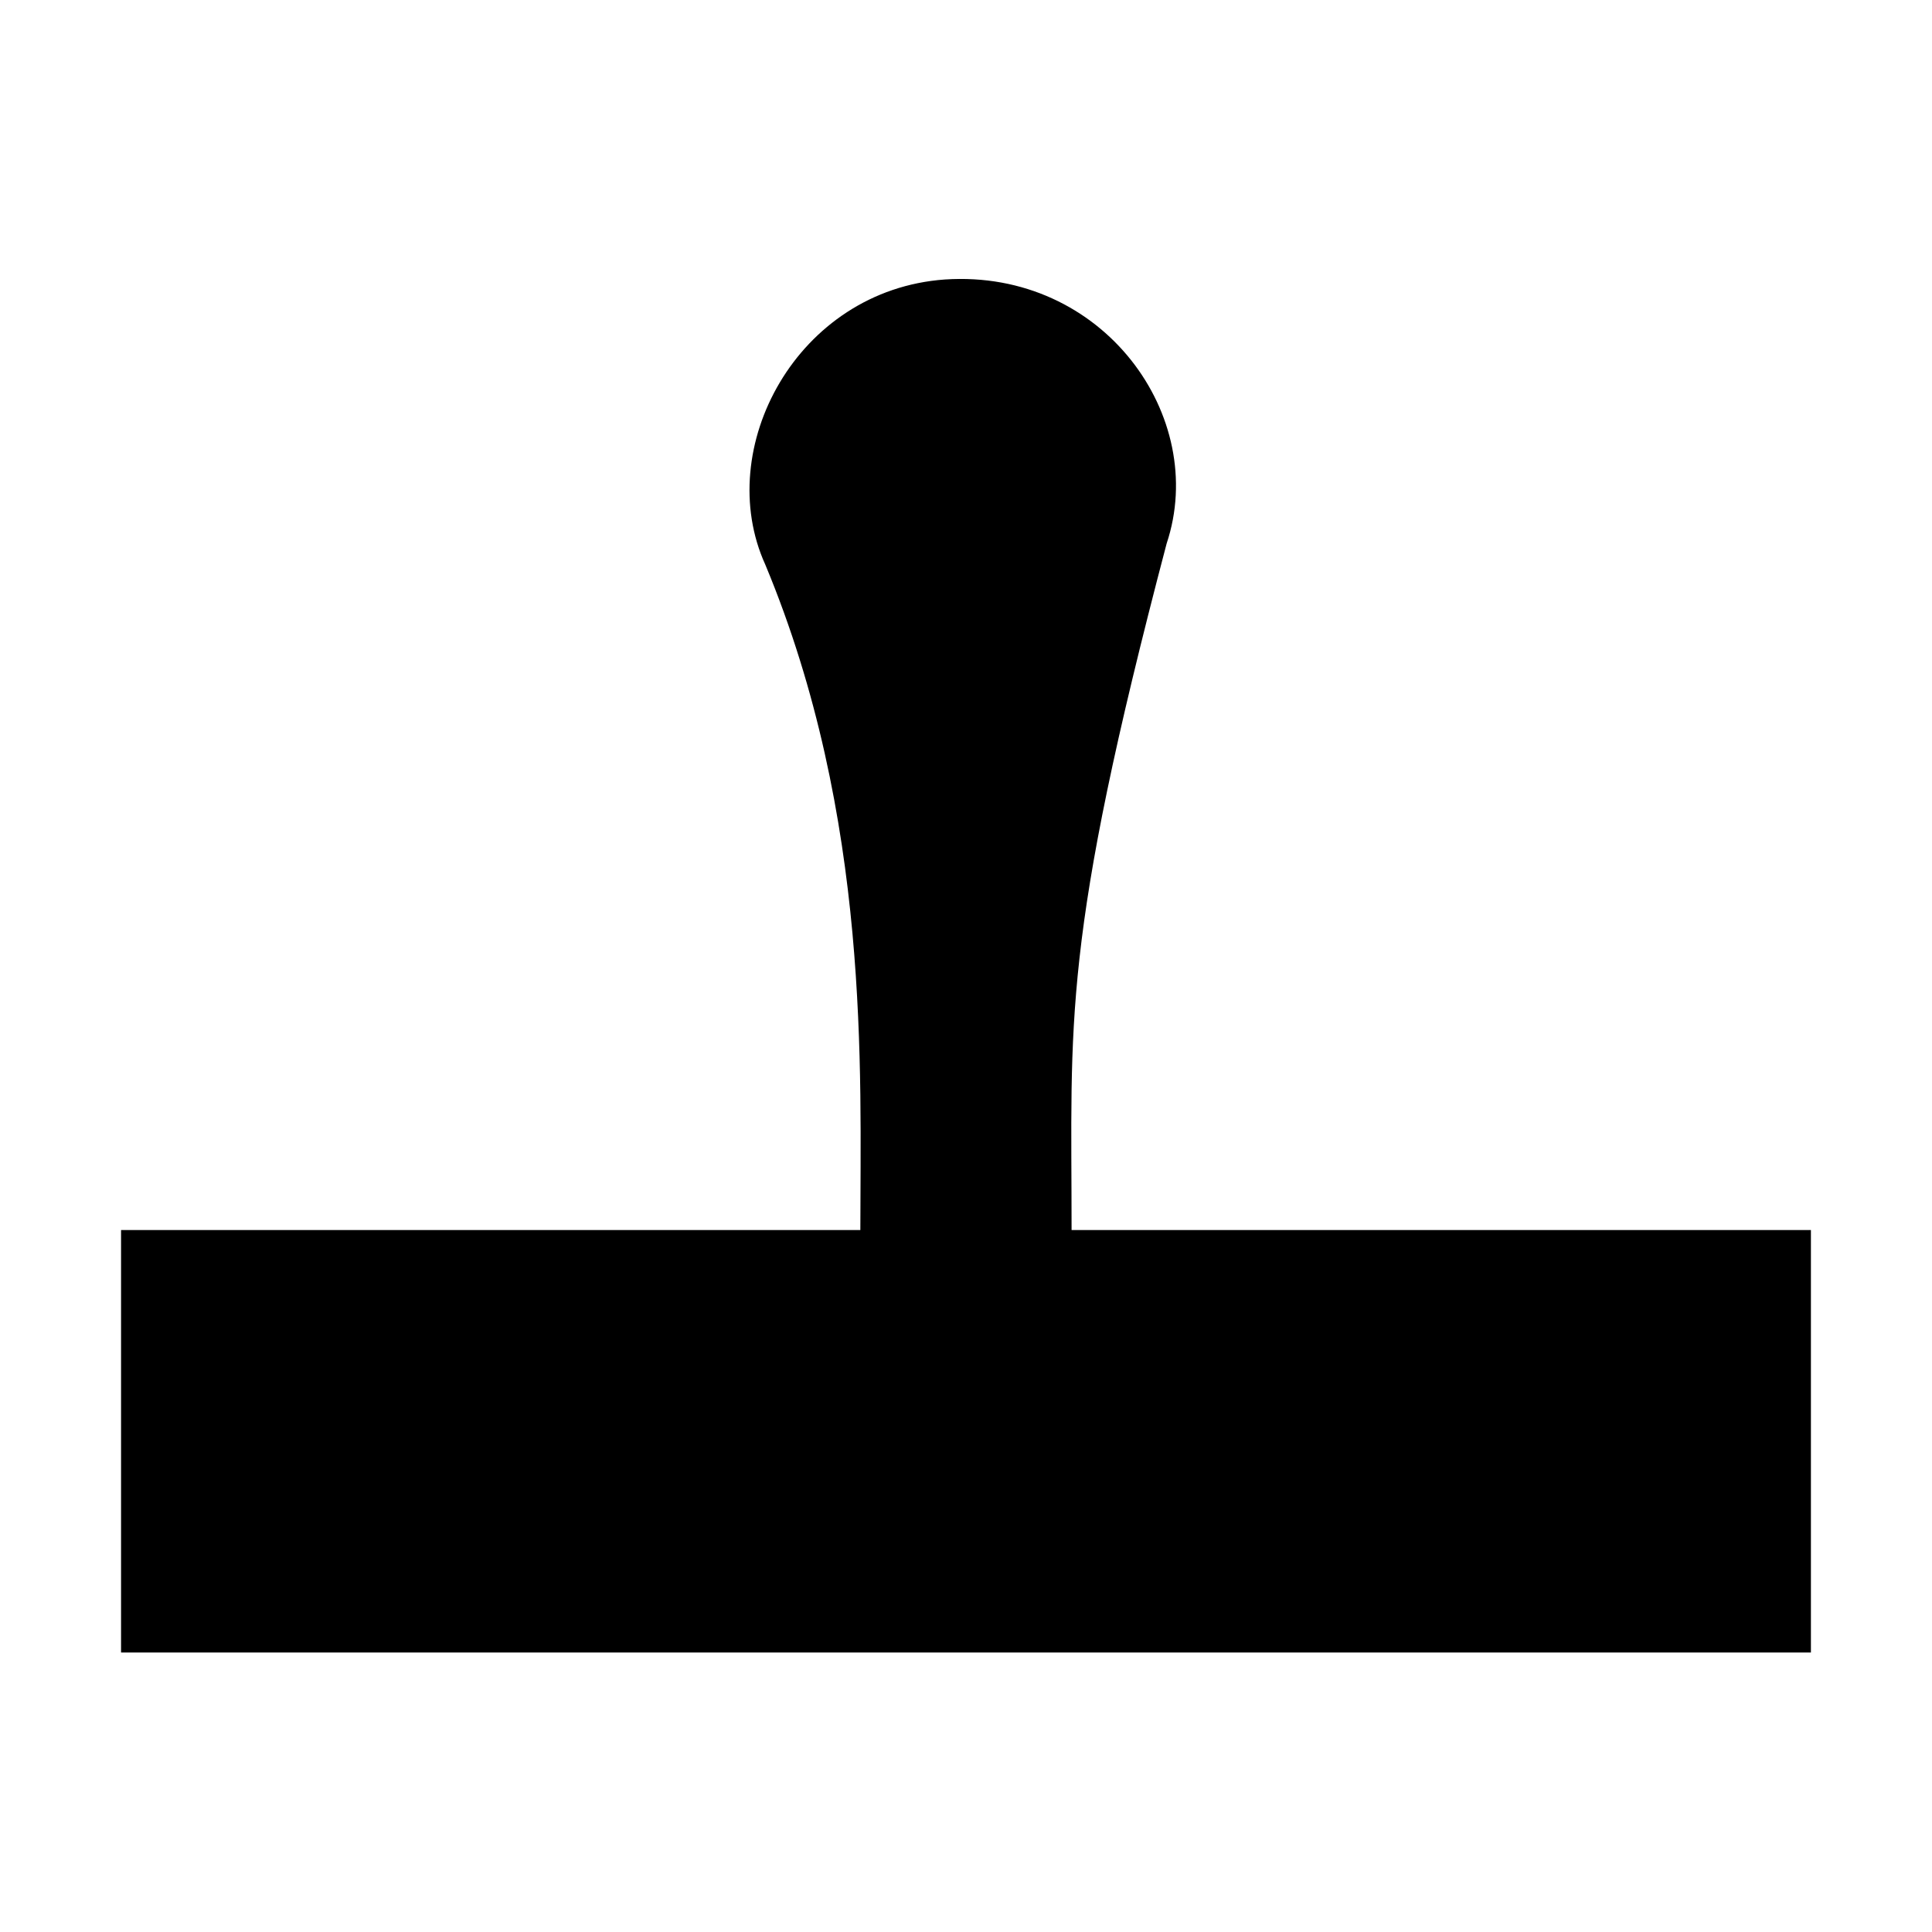 <?xml version="1.0" encoding="UTF-8"?>
<!-- Uploaded to: SVG Repo, www.svgrepo.com, Generator: SVG Repo Mixer Tools -->
<svg fill="#000000" width="800px" height="800px" version="1.1" viewBox="144 144 512 512" xmlns="http://www.w3.org/2000/svg">
 <path d="m176.08 469.97v111.96h447.83v-111.96h-195.93c0-55.98-2.801-75.57 25.191-181.93 11.195-33.586-16.793-72.773-58.777-69.973-39.188 2.797-61.578 44.781-47.582 75.57 27.988 67.172 25.188 134.35 25.188 176.33z"/>
</svg>